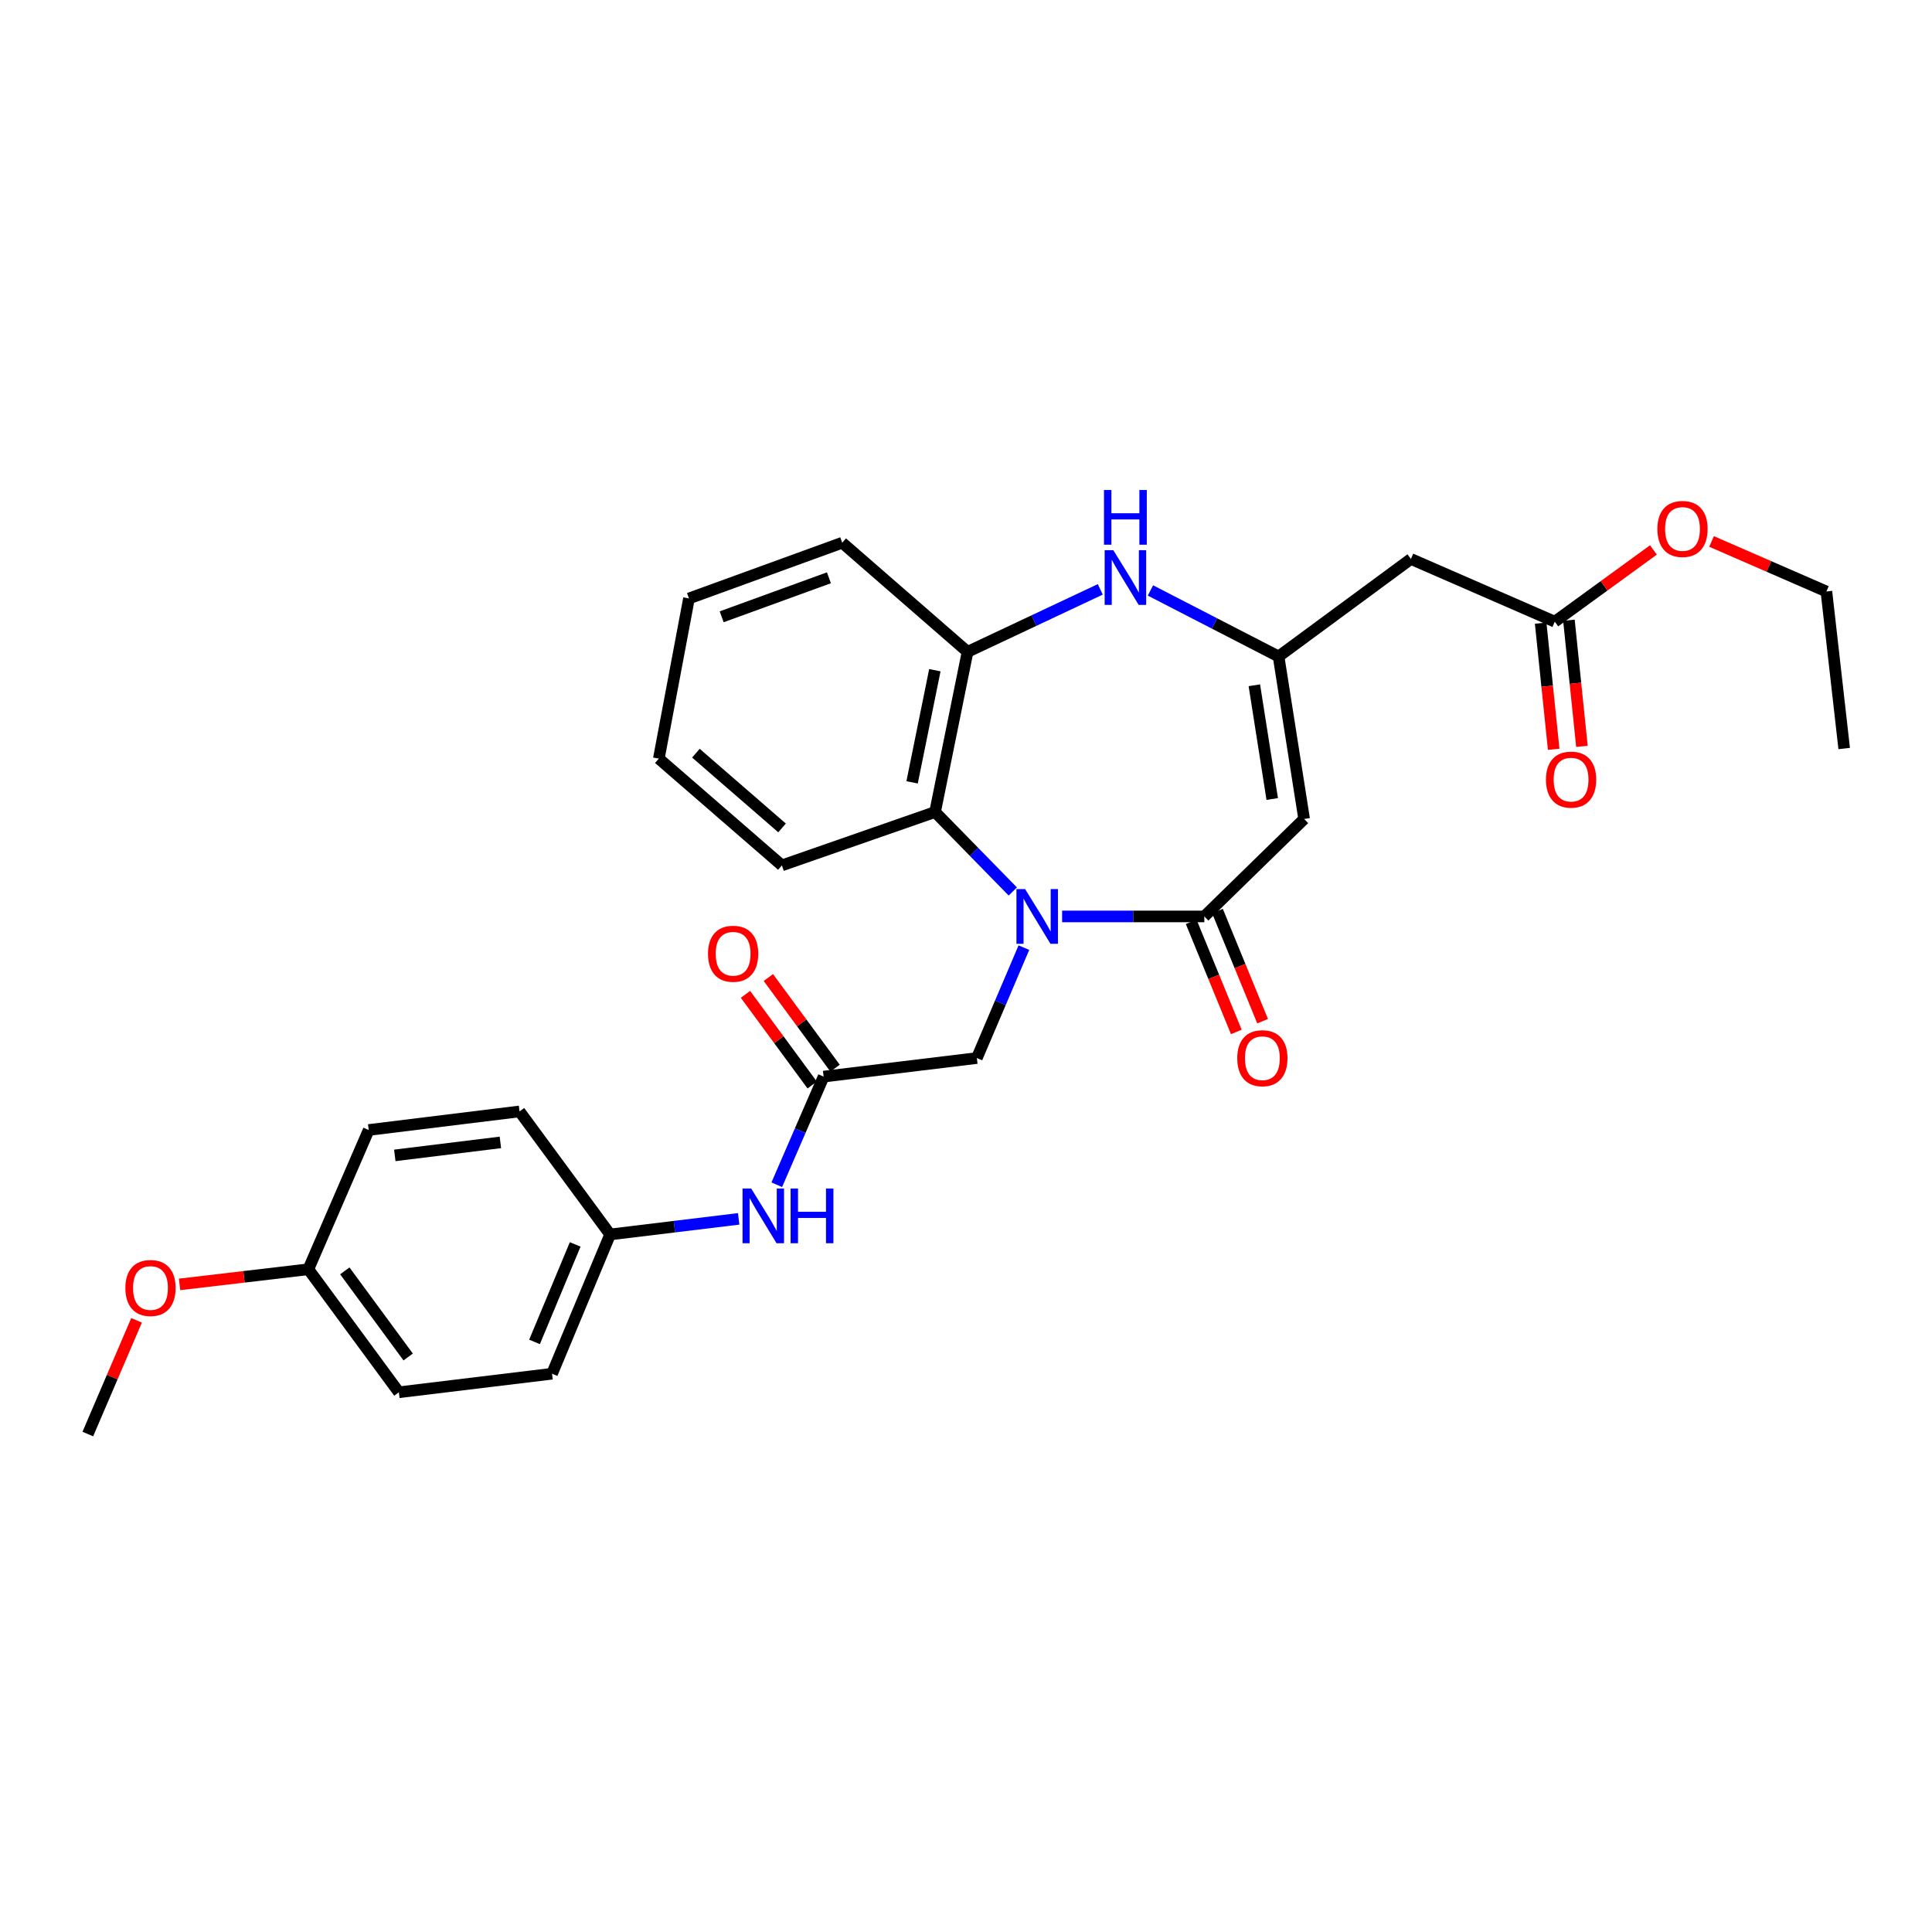 <?xml version='1.0' encoding='iso-8859-1'?>
<svg version='1.1' baseProfile='full'
              xmlns='http://www.w3.org/2000/svg'
                      xmlns:rdkit='http://www.rdkit.org/xml'
                      xmlns:xlink='http://www.w3.org/1999/xlink'
                  xml:space='preserve'
width='1000px' height='1000px' viewBox='0 0 1000 1000'>
<!-- END OF HEADER -->
<rect style='opacity:1.0;fill:#FFFFFF;stroke:none' width='1000' height='1000' x='0' y='0'> </rect>
<path class='bond-0' d='M 549.752,474.345 L 586.553,474.345' style='fill:none;fill-rule:evenodd;stroke:#0000FF;stroke-width:6px;stroke-linecap:butt;stroke-linejoin:miter;stroke-opacity:1' />
<path class='bond-0' d='M 586.553,474.345 L 623.355,474.345' style='fill:none;fill-rule:evenodd;stroke:#000000;stroke-width:6px;stroke-linecap:butt;stroke-linejoin:miter;stroke-opacity:1' />
<path class='bond-4' d='M 524.219,461.432 L 504.104,440.867' style='fill:none;fill-rule:evenodd;stroke:#0000FF;stroke-width:6px;stroke-linecap:butt;stroke-linejoin:miter;stroke-opacity:1' />
<path class='bond-4' d='M 504.104,440.867 L 483.989,420.301' style='fill:none;fill-rule:evenodd;stroke:#000000;stroke-width:6px;stroke-linecap:butt;stroke-linejoin:miter;stroke-opacity:1' />
<path class='bond-8' d='M 529.965,490.497 L 517.789,519.07' style='fill:none;fill-rule:evenodd;stroke:#0000FF;stroke-width:6px;stroke-linecap:butt;stroke-linejoin:miter;stroke-opacity:1' />
<path class='bond-8' d='M 517.789,519.07 L 505.612,547.643' style='fill:none;fill-rule:evenodd;stroke:#000000;stroke-width:6px;stroke-linecap:butt;stroke-linejoin:miter;stroke-opacity:1' />
<path class='bond-1' d='M 623.355,474.345 L 675.014,423.896' style='fill:none;fill-rule:evenodd;stroke:#000000;stroke-width:6px;stroke-linecap:butt;stroke-linejoin:miter;stroke-opacity:1' />
<path class='bond-11' d='M 616.553,477.134 L 628.234,505.632' style='fill:none;fill-rule:evenodd;stroke:#000000;stroke-width:6px;stroke-linecap:butt;stroke-linejoin:miter;stroke-opacity:1' />
<path class='bond-11' d='M 628.234,505.632 L 639.915,534.131' style='fill:none;fill-rule:evenodd;stroke:#FF0000;stroke-width:6px;stroke-linecap:butt;stroke-linejoin:miter;stroke-opacity:1' />
<path class='bond-11' d='M 630.158,471.557 L 641.839,500.056' style='fill:none;fill-rule:evenodd;stroke:#000000;stroke-width:6px;stroke-linecap:butt;stroke-linejoin:miter;stroke-opacity:1' />
<path class='bond-11' d='M 641.839,500.056 L 653.52,528.554' style='fill:none;fill-rule:evenodd;stroke:#FF0000;stroke-width:6px;stroke-linecap:butt;stroke-linejoin:miter;stroke-opacity:1' />
<path class='bond-2' d='M 675.014,423.896 L 661.789,339.791' style='fill:none;fill-rule:evenodd;stroke:#000000;stroke-width:6px;stroke-linecap:butt;stroke-linejoin:miter;stroke-opacity:1' />
<path class='bond-2' d='M 658.505,413.564 L 649.247,354.691' style='fill:none;fill-rule:evenodd;stroke:#000000;stroke-width:6px;stroke-linecap:butt;stroke-linejoin:miter;stroke-opacity:1' />
<path class='bond-6' d='M 661.789,339.791 L 730.283,289.317' style='fill:none;fill-rule:evenodd;stroke:#000000;stroke-width:6px;stroke-linecap:butt;stroke-linejoin:miter;stroke-opacity:1' />
<path class='bond-29' d='M 661.789,339.791 L 628.631,322.703' style='fill:none;fill-rule:evenodd;stroke:#000000;stroke-width:6px;stroke-linecap:butt;stroke-linejoin:miter;stroke-opacity:1' />
<path class='bond-29' d='M 628.631,322.703 L 595.473,305.615' style='fill:none;fill-rule:evenodd;stroke:#0000FF;stroke-width:6px;stroke-linecap:butt;stroke-linejoin:miter;stroke-opacity:1' />
<path class='bond-3' d='M 569.506,305.05 L 535.157,321.22' style='fill:none;fill-rule:evenodd;stroke:#0000FF;stroke-width:6px;stroke-linecap:butt;stroke-linejoin:miter;stroke-opacity:1' />
<path class='bond-3' d='M 535.157,321.22 L 500.809,337.39' style='fill:none;fill-rule:evenodd;stroke:#000000;stroke-width:6px;stroke-linecap:butt;stroke-linejoin:miter;stroke-opacity:1' />
<path class='bond-5' d='M 483.989,420.301 L 500.809,337.39' style='fill:none;fill-rule:evenodd;stroke:#000000;stroke-width:6px;stroke-linecap:butt;stroke-linejoin:miter;stroke-opacity:1' />
<path class='bond-5' d='M 472.102,404.941 L 483.876,346.903' style='fill:none;fill-rule:evenodd;stroke:#000000;stroke-width:6px;stroke-linecap:butt;stroke-linejoin:miter;stroke-opacity:1' />
<path class='bond-21' d='M 483.989,420.301 L 404.704,447.928' style='fill:none;fill-rule:evenodd;stroke:#000000;stroke-width:6px;stroke-linecap:butt;stroke-linejoin:miter;stroke-opacity:1' />
<path class='bond-23' d='M 500.809,337.39 L 435.925,280.92' style='fill:none;fill-rule:evenodd;stroke:#000000;stroke-width:6px;stroke-linecap:butt;stroke-linejoin:miter;stroke-opacity:1' />
<path class='bond-9' d='M 730.283,289.317 L 804.757,321.779' style='fill:none;fill-rule:evenodd;stroke:#000000;stroke-width:6px;stroke-linecap:butt;stroke-linejoin:miter;stroke-opacity:1' />
<path class='bond-7' d='M 426.31,557.249 L 505.612,547.643' style='fill:none;fill-rule:evenodd;stroke:#000000;stroke-width:6px;stroke-linecap:butt;stroke-linejoin:miter;stroke-opacity:1' />
<path class='bond-10' d='M 426.31,557.249 L 414.185,585.231' style='fill:none;fill-rule:evenodd;stroke:#000000;stroke-width:6px;stroke-linecap:butt;stroke-linejoin:miter;stroke-opacity:1' />
<path class='bond-10' d='M 414.185,585.231 L 402.06,613.214' style='fill:none;fill-rule:evenodd;stroke:#0000FF;stroke-width:6px;stroke-linecap:butt;stroke-linejoin:miter;stroke-opacity:1' />
<path class='bond-12' d='M 432.232,552.892 L 414.966,529.427' style='fill:none;fill-rule:evenodd;stroke:#000000;stroke-width:6px;stroke-linecap:butt;stroke-linejoin:miter;stroke-opacity:1' />
<path class='bond-12' d='M 414.966,529.427 L 397.699,505.962' style='fill:none;fill-rule:evenodd;stroke:#FF0000;stroke-width:6px;stroke-linecap:butt;stroke-linejoin:miter;stroke-opacity:1' />
<path class='bond-12' d='M 420.389,561.606 L 403.123,538.141' style='fill:none;fill-rule:evenodd;stroke:#000000;stroke-width:6px;stroke-linecap:butt;stroke-linejoin:miter;stroke-opacity:1' />
<path class='bond-12' d='M 403.123,538.141 L 385.856,514.676' style='fill:none;fill-rule:evenodd;stroke:#FF0000;stroke-width:6px;stroke-linecap:butt;stroke-linejoin:miter;stroke-opacity:1' />
<path class='bond-13' d='M 797.444,322.534 L 800.814,355.183' style='fill:none;fill-rule:evenodd;stroke:#000000;stroke-width:6px;stroke-linecap:butt;stroke-linejoin:miter;stroke-opacity:1' />
<path class='bond-13' d='M 800.814,355.183 L 804.184,387.832' style='fill:none;fill-rule:evenodd;stroke:#FF0000;stroke-width:6px;stroke-linecap:butt;stroke-linejoin:miter;stroke-opacity:1' />
<path class='bond-13' d='M 812.07,321.024 L 815.44,353.673' style='fill:none;fill-rule:evenodd;stroke:#000000;stroke-width:6px;stroke-linecap:butt;stroke-linejoin:miter;stroke-opacity:1' />
<path class='bond-13' d='M 815.44,353.673 L 818.81,386.322' style='fill:none;fill-rule:evenodd;stroke:#FF0000;stroke-width:6px;stroke-linecap:butt;stroke-linejoin:miter;stroke-opacity:1' />
<path class='bond-16' d='M 804.757,321.779 L 830.285,303.213' style='fill:none;fill-rule:evenodd;stroke:#000000;stroke-width:6px;stroke-linecap:butt;stroke-linejoin:miter;stroke-opacity:1' />
<path class='bond-16' d='M 830.285,303.213 L 855.814,284.647' style='fill:none;fill-rule:evenodd;stroke:#FF0000;stroke-width:6px;stroke-linecap:butt;stroke-linejoin:miter;stroke-opacity:1' />
<path class='bond-14' d='M 382.337,630.882 L 349.067,634.917' style='fill:none;fill-rule:evenodd;stroke:#0000FF;stroke-width:6px;stroke-linecap:butt;stroke-linejoin:miter;stroke-opacity:1' />
<path class='bond-14' d='M 349.067,634.917 L 315.797,638.952' style='fill:none;fill-rule:evenodd;stroke:#000000;stroke-width:6px;stroke-linecap:butt;stroke-linejoin:miter;stroke-opacity:1' />
<path class='bond-17' d='M 315.797,638.952 L 268.917,575.269' style='fill:none;fill-rule:evenodd;stroke:#000000;stroke-width:6px;stroke-linecap:butt;stroke-linejoin:miter;stroke-opacity:1' />
<path class='bond-18' d='M 315.797,638.952 L 285.736,711.041' style='fill:none;fill-rule:evenodd;stroke:#000000;stroke-width:6px;stroke-linecap:butt;stroke-linejoin:miter;stroke-opacity:1' />
<path class='bond-18' d='M 297.717,644.106 L 276.674,694.568' style='fill:none;fill-rule:evenodd;stroke:#000000;stroke-width:6px;stroke-linecap:butt;stroke-linejoin:miter;stroke-opacity:1' />
<path class='bond-15' d='M 159.603,656.964 L 206.451,720.639' style='fill:none;fill-rule:evenodd;stroke:#000000;stroke-width:6px;stroke-linecap:butt;stroke-linejoin:miter;stroke-opacity:1' />
<path class='bond-15' d='M 178.474,657.802 L 211.267,702.374' style='fill:none;fill-rule:evenodd;stroke:#000000;stroke-width:6px;stroke-linecap:butt;stroke-linejoin:miter;stroke-opacity:1' />
<path class='bond-22' d='M 159.603,656.964 L 126.276,660.886' style='fill:none;fill-rule:evenodd;stroke:#000000;stroke-width:6px;stroke-linecap:butt;stroke-linejoin:miter;stroke-opacity:1' />
<path class='bond-22' d='M 126.276,660.886 L 92.949,664.807' style='fill:none;fill-rule:evenodd;stroke:#FF0000;stroke-width:6px;stroke-linecap:butt;stroke-linejoin:miter;stroke-opacity:1' />
<path class='bond-31' d='M 159.603,656.964 L 190.84,584.876' style='fill:none;fill-rule:evenodd;stroke:#000000;stroke-width:6px;stroke-linecap:butt;stroke-linejoin:miter;stroke-opacity:1' />
<path class='bond-24' d='M 885.889,280.254 L 915.614,293.203' style='fill:none;fill-rule:evenodd;stroke:#FF0000;stroke-width:6px;stroke-linecap:butt;stroke-linejoin:miter;stroke-opacity:1' />
<path class='bond-24' d='M 915.614,293.203 L 945.339,306.153' style='fill:none;fill-rule:evenodd;stroke:#000000;stroke-width:6px;stroke-linecap:butt;stroke-linejoin:miter;stroke-opacity:1' />
<path class='bond-20' d='M 268.917,575.269 L 190.84,584.876' style='fill:none;fill-rule:evenodd;stroke:#000000;stroke-width:6px;stroke-linecap:butt;stroke-linejoin:miter;stroke-opacity:1' />
<path class='bond-20' d='M 259.001,591.304 L 204.347,598.028' style='fill:none;fill-rule:evenodd;stroke:#000000;stroke-width:6px;stroke-linecap:butt;stroke-linejoin:miter;stroke-opacity:1' />
<path class='bond-19' d='M 285.736,711.041 L 206.451,720.639' style='fill:none;fill-rule:evenodd;stroke:#000000;stroke-width:6px;stroke-linecap:butt;stroke-linejoin:miter;stroke-opacity:1' />
<path class='bond-26' d='M 404.704,447.928 L 341.005,392.659' style='fill:none;fill-rule:evenodd;stroke:#000000;stroke-width:6px;stroke-linecap:butt;stroke-linejoin:miter;stroke-opacity:1' />
<path class='bond-26' d='M 404.786,428.532 L 360.196,389.843' style='fill:none;fill-rule:evenodd;stroke:#000000;stroke-width:6px;stroke-linecap:butt;stroke-linejoin:miter;stroke-opacity:1' />
<path class='bond-25' d='M 70.684,683.397 L 58.069,712.829' style='fill:none;fill-rule:evenodd;stroke:#FF0000;stroke-width:6px;stroke-linecap:butt;stroke-linejoin:miter;stroke-opacity:1' />
<path class='bond-25' d='M 58.069,712.829 L 45.455,742.261' style='fill:none;fill-rule:evenodd;stroke:#000000;stroke-width:6px;stroke-linecap:butt;stroke-linejoin:miter;stroke-opacity:1' />
<path class='bond-30' d='M 435.925,280.92 L 356.615,309.755' style='fill:none;fill-rule:evenodd;stroke:#000000;stroke-width:6px;stroke-linecap:butt;stroke-linejoin:miter;stroke-opacity:1' />
<path class='bond-30' d='M 429.053,299.063 L 373.536,319.248' style='fill:none;fill-rule:evenodd;stroke:#000000;stroke-width:6px;stroke-linecap:butt;stroke-linejoin:miter;stroke-opacity:1' />
<path class='bond-28' d='M 945.339,306.153 L 954.545,387.431' style='fill:none;fill-rule:evenodd;stroke:#000000;stroke-width:6px;stroke-linecap:butt;stroke-linejoin:miter;stroke-opacity:1' />
<path class='bond-27' d='M 341.005,392.659 L 356.615,309.755' style='fill:none;fill-rule:evenodd;stroke:#000000;stroke-width:6px;stroke-linecap:butt;stroke-linejoin:miter;stroke-opacity:1' />
<path  class='atom-0' d='M 530.589 460.185
L 539.869 475.185
Q 540.789 476.665, 542.269 479.345
Q 543.749 482.025, 543.829 482.185
L 543.829 460.185
L 547.589 460.185
L 547.589 488.505
L 543.709 488.505
L 533.749 472.105
Q 532.589 470.185, 531.349 467.985
Q 530.149 465.785, 529.789 465.105
L 529.789 488.505
L 526.109 488.505
L 526.109 460.185
L 530.589 460.185
' fill='#0000FF'/>
<path  class='atom-4' d='M 576.244 284.771
L 585.524 299.771
Q 586.444 301.251, 587.924 303.931
Q 589.404 306.611, 589.484 306.771
L 589.484 284.771
L 593.244 284.771
L 593.244 313.091
L 589.364 313.091
L 579.404 296.691
Q 578.244 294.771, 577.004 292.571
Q 575.804 290.371, 575.444 289.691
L 575.444 313.091
L 571.764 313.091
L 571.764 284.771
L 576.244 284.771
' fill='#0000FF'/>
<path  class='atom-4' d='M 571.424 253.619
L 575.264 253.619
L 575.264 265.659
L 589.744 265.659
L 589.744 253.619
L 593.584 253.619
L 593.584 281.939
L 589.744 281.939
L 589.744 268.859
L 575.264 268.859
L 575.264 281.939
L 571.424 281.939
L 571.424 253.619
' fill='#0000FF'/>
<path  class='atom-11' d='M 388.813 615.178
L 398.093 630.178
Q 399.013 631.658, 400.493 634.338
Q 401.973 637.018, 402.053 637.178
L 402.053 615.178
L 405.813 615.178
L 405.813 643.498
L 401.933 643.498
L 391.973 627.098
Q 390.813 625.178, 389.573 622.978
Q 388.373 620.778, 388.013 620.098
L 388.013 643.498
L 384.333 643.498
L 384.333 615.178
L 388.813 615.178
' fill='#0000FF'/>
<path  class='atom-11' d='M 409.213 615.178
L 413.053 615.178
L 413.053 627.218
L 427.533 627.218
L 427.533 615.178
L 431.373 615.178
L 431.373 643.498
L 427.533 643.498
L 427.533 630.418
L 413.053 630.418
L 413.053 643.498
L 409.213 643.498
L 409.213 615.178
' fill='#0000FF'/>
<path  class='atom-12' d='M 640.399 547.723
Q 640.399 540.923, 643.759 537.123
Q 647.119 533.323, 653.399 533.323
Q 659.679 533.323, 663.039 537.123
Q 666.399 540.923, 666.399 547.723
Q 666.399 554.603, 662.999 558.523
Q 659.599 562.403, 653.399 562.403
Q 647.159 562.403, 643.759 558.523
Q 640.399 554.643, 640.399 547.723
M 653.399 559.203
Q 657.719 559.203, 660.039 556.323
Q 662.399 553.403, 662.399 547.723
Q 662.399 542.163, 660.039 539.363
Q 657.719 536.523, 653.399 536.523
Q 649.079 536.523, 646.719 539.323
Q 644.399 542.123, 644.399 547.723
Q 644.399 553.443, 646.719 556.323
Q 649.079 559.203, 653.399 559.203
' fill='#FF0000'/>
<path  class='atom-13' d='M 366.463 493.663
Q 366.463 486.863, 369.823 483.063
Q 373.183 479.263, 379.463 479.263
Q 385.743 479.263, 389.103 483.063
Q 392.463 486.863, 392.463 493.663
Q 392.463 500.543, 389.063 504.463
Q 385.663 508.343, 379.463 508.343
Q 373.223 508.343, 369.823 504.463
Q 366.463 500.583, 366.463 493.663
M 379.463 505.143
Q 383.783 505.143, 386.103 502.263
Q 388.463 499.343, 388.463 493.663
Q 388.463 488.103, 386.103 485.303
Q 383.783 482.463, 379.463 482.463
Q 375.143 482.463, 372.783 485.263
Q 370.463 488.063, 370.463 493.663
Q 370.463 499.383, 372.783 502.263
Q 375.143 505.143, 379.463 505.143
' fill='#FF0000'/>
<path  class='atom-14' d='M 800.187 403.53
Q 800.187 396.73, 803.547 392.93
Q 806.907 389.13, 813.187 389.13
Q 819.467 389.13, 822.827 392.93
Q 826.187 396.73, 826.187 403.53
Q 826.187 410.41, 822.787 414.33
Q 819.387 418.21, 813.187 418.21
Q 806.947 418.21, 803.547 414.33
Q 800.187 410.45, 800.187 403.53
M 813.187 415.01
Q 817.507 415.01, 819.827 412.13
Q 822.187 409.21, 822.187 403.53
Q 822.187 397.97, 819.827 395.17
Q 817.507 392.33, 813.187 392.33
Q 808.867 392.33, 806.507 395.13
Q 804.187 397.93, 804.187 403.53
Q 804.187 409.25, 806.507 412.13
Q 808.867 415.01, 813.187 415.01
' fill='#FF0000'/>
<path  class='atom-17' d='M 857.857 273.787
Q 857.857 266.987, 861.217 263.187
Q 864.577 259.387, 870.857 259.387
Q 877.137 259.387, 880.497 263.187
Q 883.857 266.987, 883.857 273.787
Q 883.857 280.667, 880.457 284.587
Q 877.057 288.467, 870.857 288.467
Q 864.617 288.467, 861.217 284.587
Q 857.857 280.707, 857.857 273.787
M 870.857 285.267
Q 875.177 285.267, 877.497 282.387
Q 879.857 279.467, 879.857 273.787
Q 879.857 268.227, 877.497 265.427
Q 875.177 262.587, 870.857 262.587
Q 866.537 262.587, 864.177 265.387
Q 861.857 268.187, 861.857 273.787
Q 861.857 279.507, 864.177 282.387
Q 866.537 285.267, 870.857 285.267
' fill='#FF0000'/>
<path  class='atom-23' d='M 64.892 666.659
Q 64.892 659.859, 68.252 656.059
Q 71.612 652.259, 77.892 652.259
Q 84.172 652.259, 87.532 656.059
Q 90.892 659.859, 90.892 666.659
Q 90.892 673.539, 87.492 677.459
Q 84.092 681.339, 77.892 681.339
Q 71.652 681.339, 68.252 677.459
Q 64.892 673.579, 64.892 666.659
M 77.892 678.139
Q 82.212 678.139, 84.532 675.259
Q 86.892 672.339, 86.892 666.659
Q 86.892 661.099, 84.532 658.299
Q 82.212 655.459, 77.892 655.459
Q 73.572 655.459, 71.212 658.259
Q 68.892 661.059, 68.892 666.659
Q 68.892 672.379, 71.212 675.259
Q 73.572 678.139, 77.892 678.139
' fill='#FF0000'/>
</svg>
